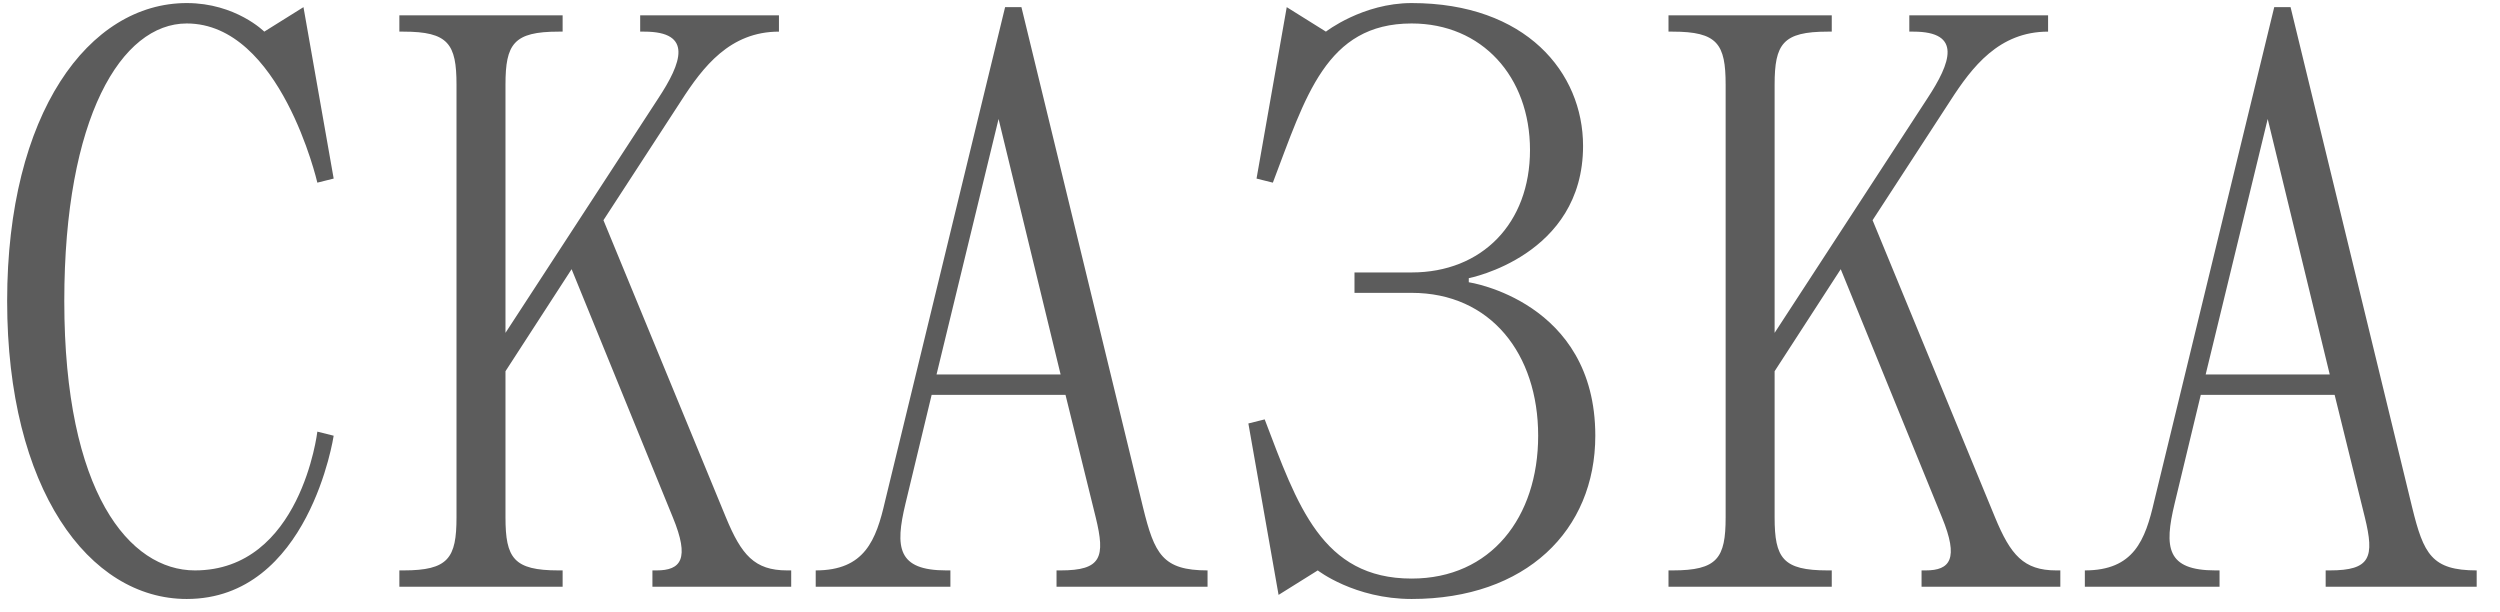 <?xml version="1.0" encoding="UTF-8"?> <svg xmlns="http://www.w3.org/2000/svg" width="98" height="24" viewBox="0 0 98 24" fill="none"><path d="M2.52 11.8C2.52 19.32 5.08 22.36 7.64 22.36C11.8 22.36 12.44 16.92 12.44 16.92L13.08 17.08C13.08 17.08 12.12 23.48 7.32 23.48C3.48 23.48 0.28 19.16 0.28 11.8C0.28 4.44 3.48 0.12 7.32 0.12C9.24 0.12 10.36 1.24 10.36 1.24L11.896 0.28L13.08 7L12.44 7.16C12.44 7.16 11 0.92 7.32 0.92C4.76 0.92 2.52 4.6 2.52 11.8ZM25.095 1.24V0.6H30.535V1.24C28.615 1.24 27.559 2.616 26.695 3.96L23.655 8.632L28.455 20.28C29.063 21.752 29.575 22.36 30.855 22.36H31.015V23H25.575V22.36H25.735C26.695 22.36 27.047 21.912 26.375 20.28L22.407 10.552L19.815 14.552V20.28C19.815 21.88 20.135 22.36 21.895 22.36H22.055V23H15.655V22.36H15.815C17.575 22.36 17.895 21.88 17.895 20.28V3.32C17.895 1.72 17.575 1.24 15.815 1.24H15.655V0.6H22.055V1.24H21.895C20.135 1.24 19.815 1.72 19.815 3.32V13.048L25.799 3.864C26.727 2.456 27.175 1.24 25.255 1.24H25.095ZM34.696 19.64L39.4 0.28H40.04L44.808 19.896C45.256 21.72 45.576 22.36 47.336 22.36V23H41.416V22.36H41.576C43.176 22.36 43.336 21.848 42.952 20.28L41.768 15.48H36.52L35.496 19.736C35.08 21.464 35.176 22.36 37.096 22.36H37.256V23H31.976V22.36C33.896 22.36 34.344 21.176 34.696 19.64ZM39.144 4.664L36.712 14.68H41.576L39.144 4.664ZM53.096 10.68H55.336C58.088 10.68 59.976 8.76 59.976 5.88C59.976 3 58.088 0.92 55.336 0.92C51.976 0.92 51.176 3.8 49.896 7.16L49.256 7L50.44 0.28L51.976 1.24C51.976 1.24 53.416 0.12 55.336 0.12C59.816 0.12 62.056 2.84 62.056 5.72C62.056 10.04 57.576 10.904 57.576 10.904V11.064C57.576 11.064 62.536 11.8 62.536 17.08C62.536 20.792 59.816 23.48 55.336 23.48C53.096 23.48 51.656 22.36 51.656 22.36L50.12 23.32L48.936 16.6L49.576 16.44C50.856 19.8 51.816 22.68 55.336 22.68C58.44 22.68 60.296 20.28 60.296 17.08C60.296 13.88 58.44 11.48 55.336 11.48H53.096V10.68ZM74.845 1.24V0.6H80.285V1.24C78.365 1.24 77.309 2.616 76.445 3.96L73.405 8.632L78.205 20.28C78.813 21.752 79.325 22.36 80.605 22.36H80.765V23H75.325V22.36H75.485C76.445 22.36 76.797 21.912 76.125 20.28L72.157 10.552L69.565 14.552V20.28C69.565 21.88 69.885 22.36 71.645 22.36H71.805V23H65.405V22.36H65.565C67.325 22.36 67.645 21.88 67.645 20.28V3.32C67.645 1.72 67.325 1.24 65.565 1.24H65.405V0.6H71.805V1.24H71.645C69.885 1.24 69.565 1.72 69.565 3.32V13.048L75.549 3.864C76.477 2.456 76.925 1.24 75.005 1.24H74.845ZM84.446 19.64L89.15 0.28H89.79L94.558 19.896C95.006 21.72 95.326 22.36 97.086 22.36V23H91.166V22.36H91.326C92.926 22.36 93.086 21.848 92.702 20.28L91.518 15.48H86.27L85.246 19.736C84.83 21.464 84.926 22.36 86.846 22.36H87.006V23H81.726V22.36C83.646 22.36 84.094 21.176 84.446 19.64ZM88.894 4.664L86.462 14.68H91.326L88.894 4.664Z" fill="#5C5C5C"></path></svg> 